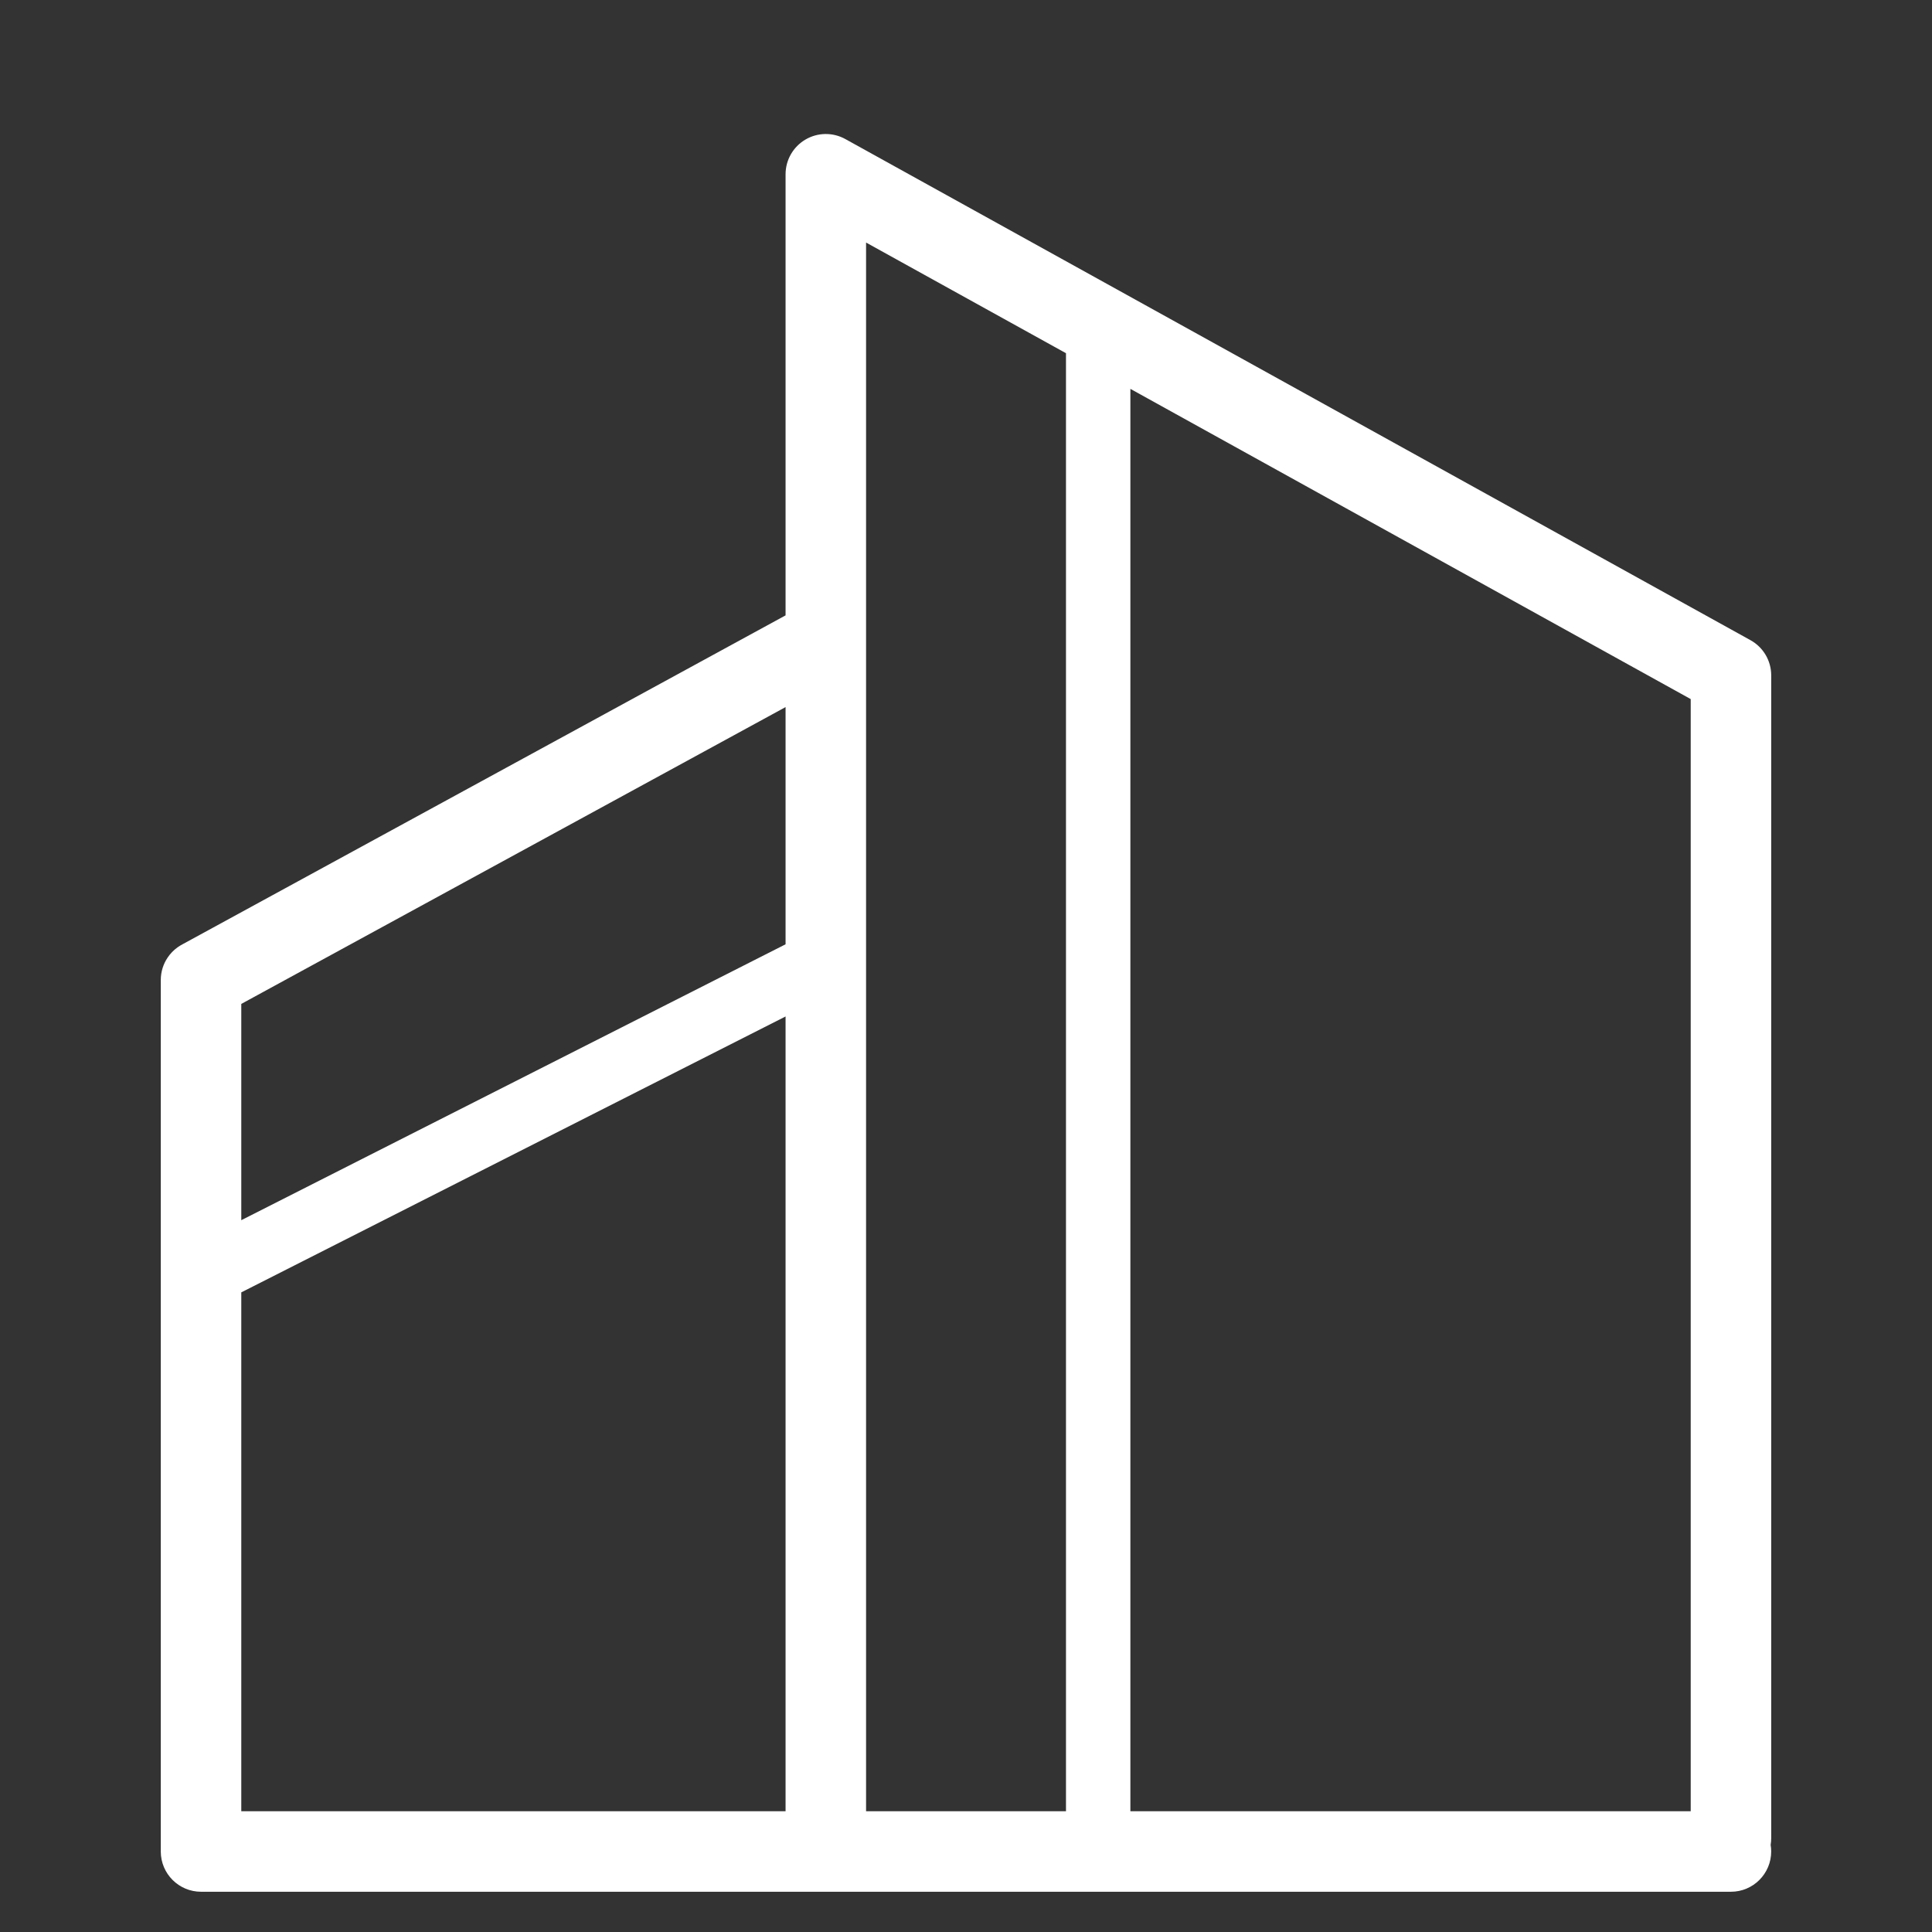 <?xml version="1.0" encoding="UTF-8"?> <svg xmlns="http://www.w3.org/2000/svg" width="72" height="72" viewBox="0 0 72 72" fill="none"><rect x="0" y="0" width="72" height="72" fill="#333333" stroke="none"/> <path fill-rule="evenodd" clip-rule="evenodd" d="M31.503 5.182C31.038 4.925 30.472 4.932 30.015 5.202C29.557 5.472 29.276 5.963 29.276 6.494V22.933L6.801 35.191C6.736 35.225 6.673 35.264 6.613 35.307C6.467 35.413 6.344 35.541 6.248 35.685C6.086 35.924 5.992 36.213 5.992 36.523V36.524V36.524V69C5.992 69.828 6.664 70.5 7.492 70.5H64.507C65.335 70.5 66.007 69.828 66.007 69C66.007 68.915 66 68.833 65.987 68.752C66.001 68.67 66.008 68.586 66.008 68.5V25.169C66.008 24.623 65.712 24.121 65.234 23.857L31.503 5.182ZM63.008 67.5V26.053L42.126 14.492V67.5H63.008ZM39.726 67.5V13.163L32.276 9.039V67.5H39.726ZM29.276 35.191V26.351L8.992 37.413V45.473L29.276 35.191ZM29.276 37.881V67.5H8.992V48.163L29.276 37.881Z" fill="white"></path> </svg> 